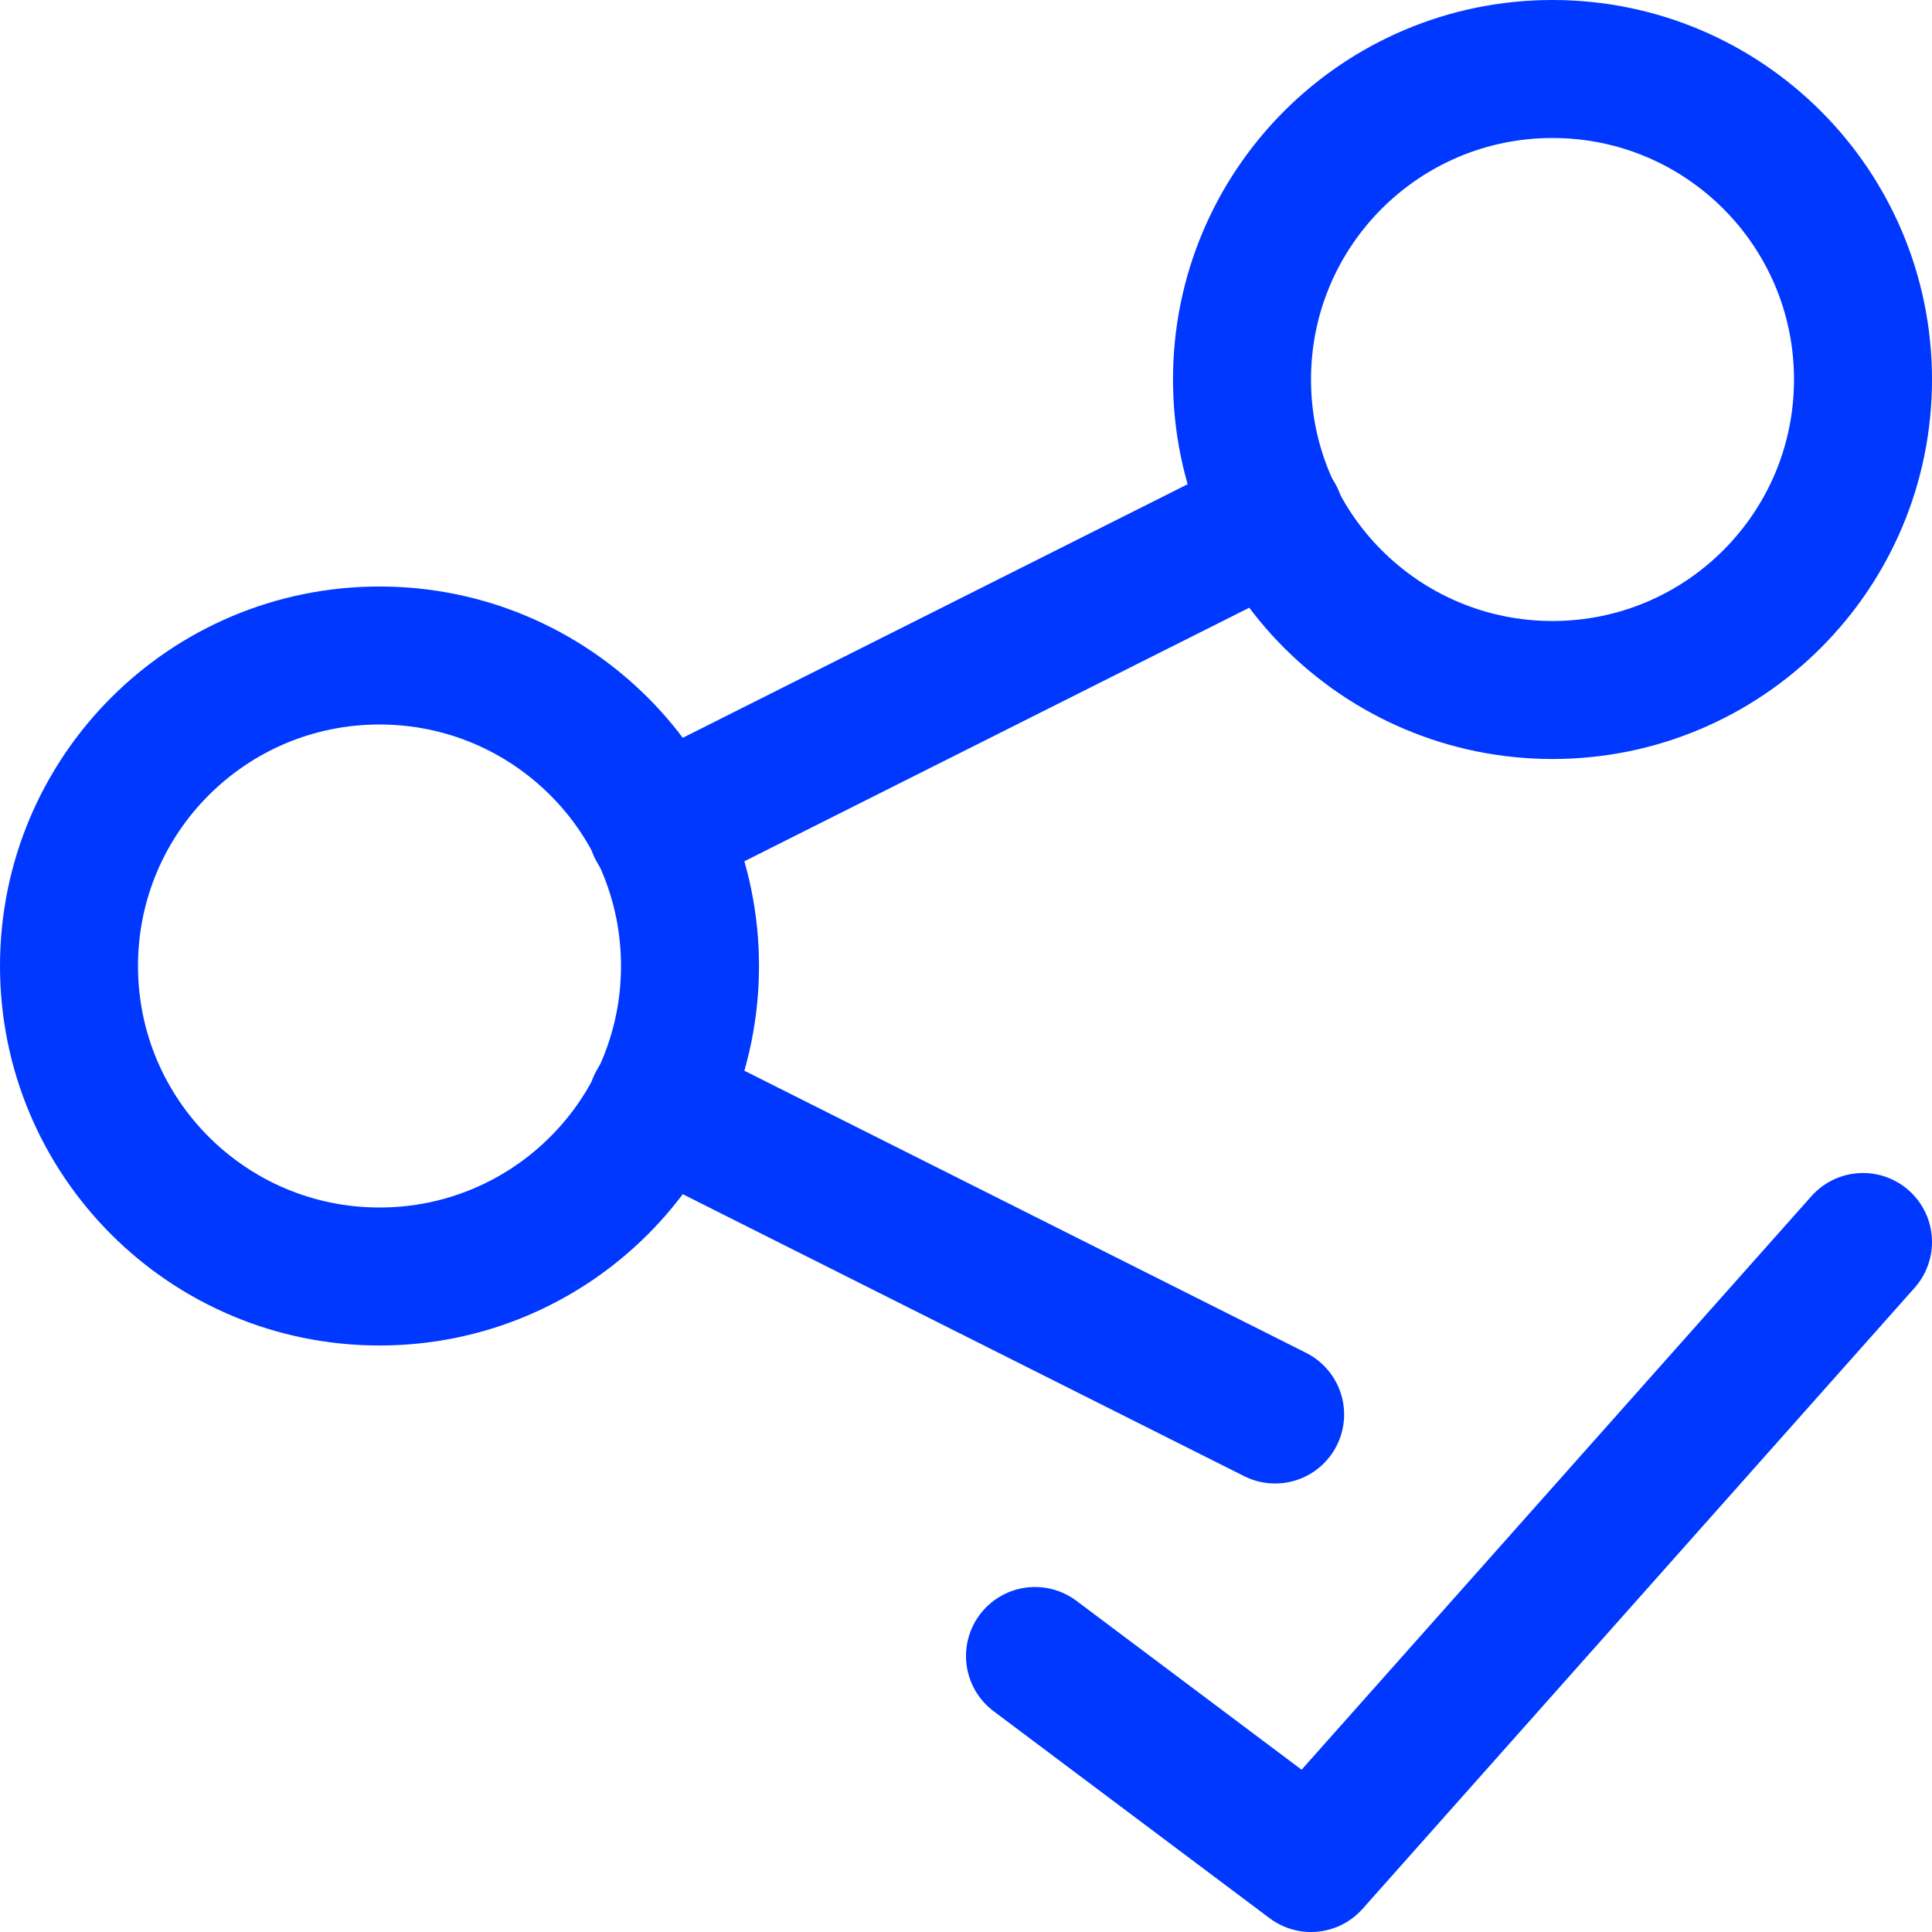 <?xml version="1.0" encoding="UTF-8"?> <svg xmlns="http://www.w3.org/2000/svg" width="14" height="14" viewBox="0 0 14 14" fill="none"><g clip-path="url(#clip0_468_14362)"><path d="M2.75 9.25C3.993 9.25 5 8.243 5 7C5 5.757 3.993 4.75 2.75 4.75C1.507 4.75 0.5 5.757 0.5 7C0.5 8.243 1.507 9.25 2.75 9.25Z" stroke="#0038FF" stroke-linecap="round" stroke-linejoin="round"></path><path d="M11.25 5C12.493 5 13.5 3.993 13.5 2.75C13.5 1.507 12.493 0.5 11.25 0.5C10.007 0.5 9 1.507 9 2.75C9 3.993 10.007 5 11.25 5Z" stroke="#0038FF" stroke-linecap="round" stroke-linejoin="round"></path><path d="M4.76 6L9.24 3.75" stroke="#0038FF" stroke-linecap="round" stroke-linejoin="round"></path><path d="M4.76 8L9.24 10.25" stroke="#0038FF" stroke-linecap="round" stroke-linejoin="round"></path><path d="M13.5 9L9.5 13.5L7.5 12" stroke="#0038FF" stroke-linecap="round" stroke-linejoin="round"></path></g><defs><clipPath id="clip0_468_14362"><rect width="14" height="14" fill="white"></rect></clipPath></defs></svg> 